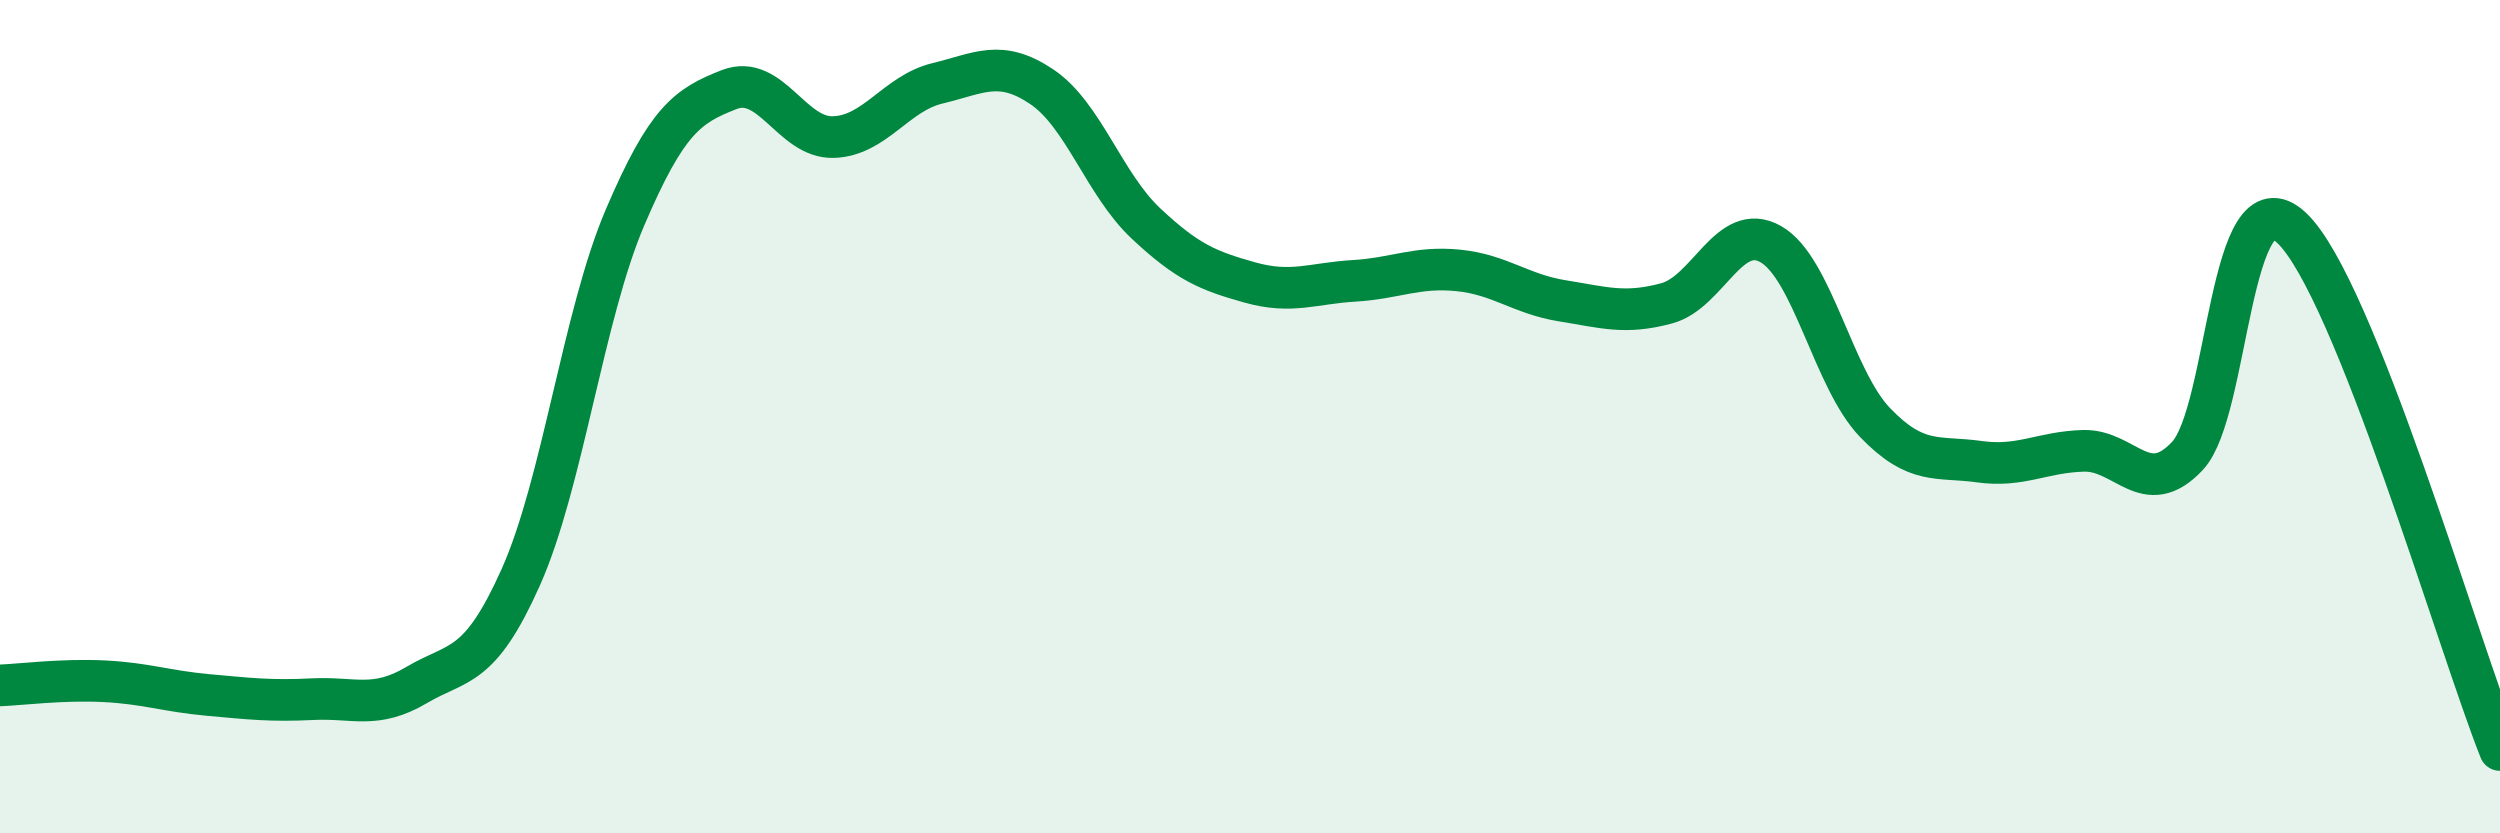 
    <svg width="60" height="20" viewBox="0 0 60 20" xmlns="http://www.w3.org/2000/svg">
      <path
        d="M 0,16.45 C 0.5,16.43 1.5,16.3 2.5,16.35 C 3.5,16.4 4,16.59 5,16.68 C 6,16.77 6.5,16.83 7.5,16.78 C 8.5,16.73 9,17.03 10,16.44 C 11,15.85 11.5,16.09 12.5,13.85 C 13.5,11.61 14,7.56 15,5.22 C 16,2.88 16.5,2.54 17.5,2.15 C 18.5,1.76 19,3.32 20,3.29 C 21,3.26 21.5,2.24 22.5,2 C 23.5,1.76 24,1.41 25,2.08 C 26,2.75 26.5,4.42 27.5,5.36 C 28.5,6.3 29,6.5 30,6.78 C 31,7.06 31.5,6.8 32.5,6.74 C 33.5,6.68 34,6.39 35,6.49 C 36,6.59 36.5,7.06 37.5,7.22 C 38.5,7.38 39,7.55 40,7.28 C 41,7.01 41.5,5.29 42.5,5.86 C 43.5,6.43 44,9.1 45,10.14 C 46,11.18 46.5,10.94 47.5,11.08 C 48.5,11.22 49,10.85 50,10.82 C 51,10.79 51.5,12.01 52.5,10.94 C 53.5,9.87 53.5,4.06 55,5.47 C 56.5,6.88 59,15.49 60,18L60 20L0 20Z"
        fill="#008740"
        opacity="0.1"
        stroke-linecap="round"
        stroke-linejoin="round"
      />
      <path
        d="M 0,16.45 C 0.5,16.43 1.5,16.3 2.5,16.35 C 3.5,16.4 4,16.59 5,16.68 C 6,16.77 6.5,16.83 7.5,16.78 C 8.5,16.73 9,17.03 10,16.44 C 11,15.85 11.5,16.09 12.5,13.85 C 13.5,11.61 14,7.56 15,5.22 C 16,2.88 16.5,2.54 17.5,2.15 C 18.5,1.76 19,3.32 20,3.29 C 21,3.26 21.5,2.24 22.5,2 C 23.5,1.76 24,1.41 25,2.08 C 26,2.75 26.5,4.42 27.5,5.36 C 28.5,6.3 29,6.5 30,6.78 C 31,7.06 31.5,6.8 32.5,6.74 C 33.5,6.68 34,6.39 35,6.49 C 36,6.59 36.5,7.06 37.5,7.22 C 38.5,7.38 39,7.55 40,7.28 C 41,7.01 41.5,5.29 42.5,5.86 C 43.5,6.43 44,9.1 45,10.14 C 46,11.18 46.5,10.94 47.5,11.08 C 48.5,11.22 49,10.85 50,10.82 C 51,10.79 51.5,12.01 52.5,10.94 C 53.5,9.87 53.5,4.06 55,5.47 C 56.5,6.88 59,15.49 60,18"
        stroke="#008740"
        stroke-width="1"
        fill="none"
        stroke-linecap="round"
        stroke-linejoin="round"
      />
    </svg>
  